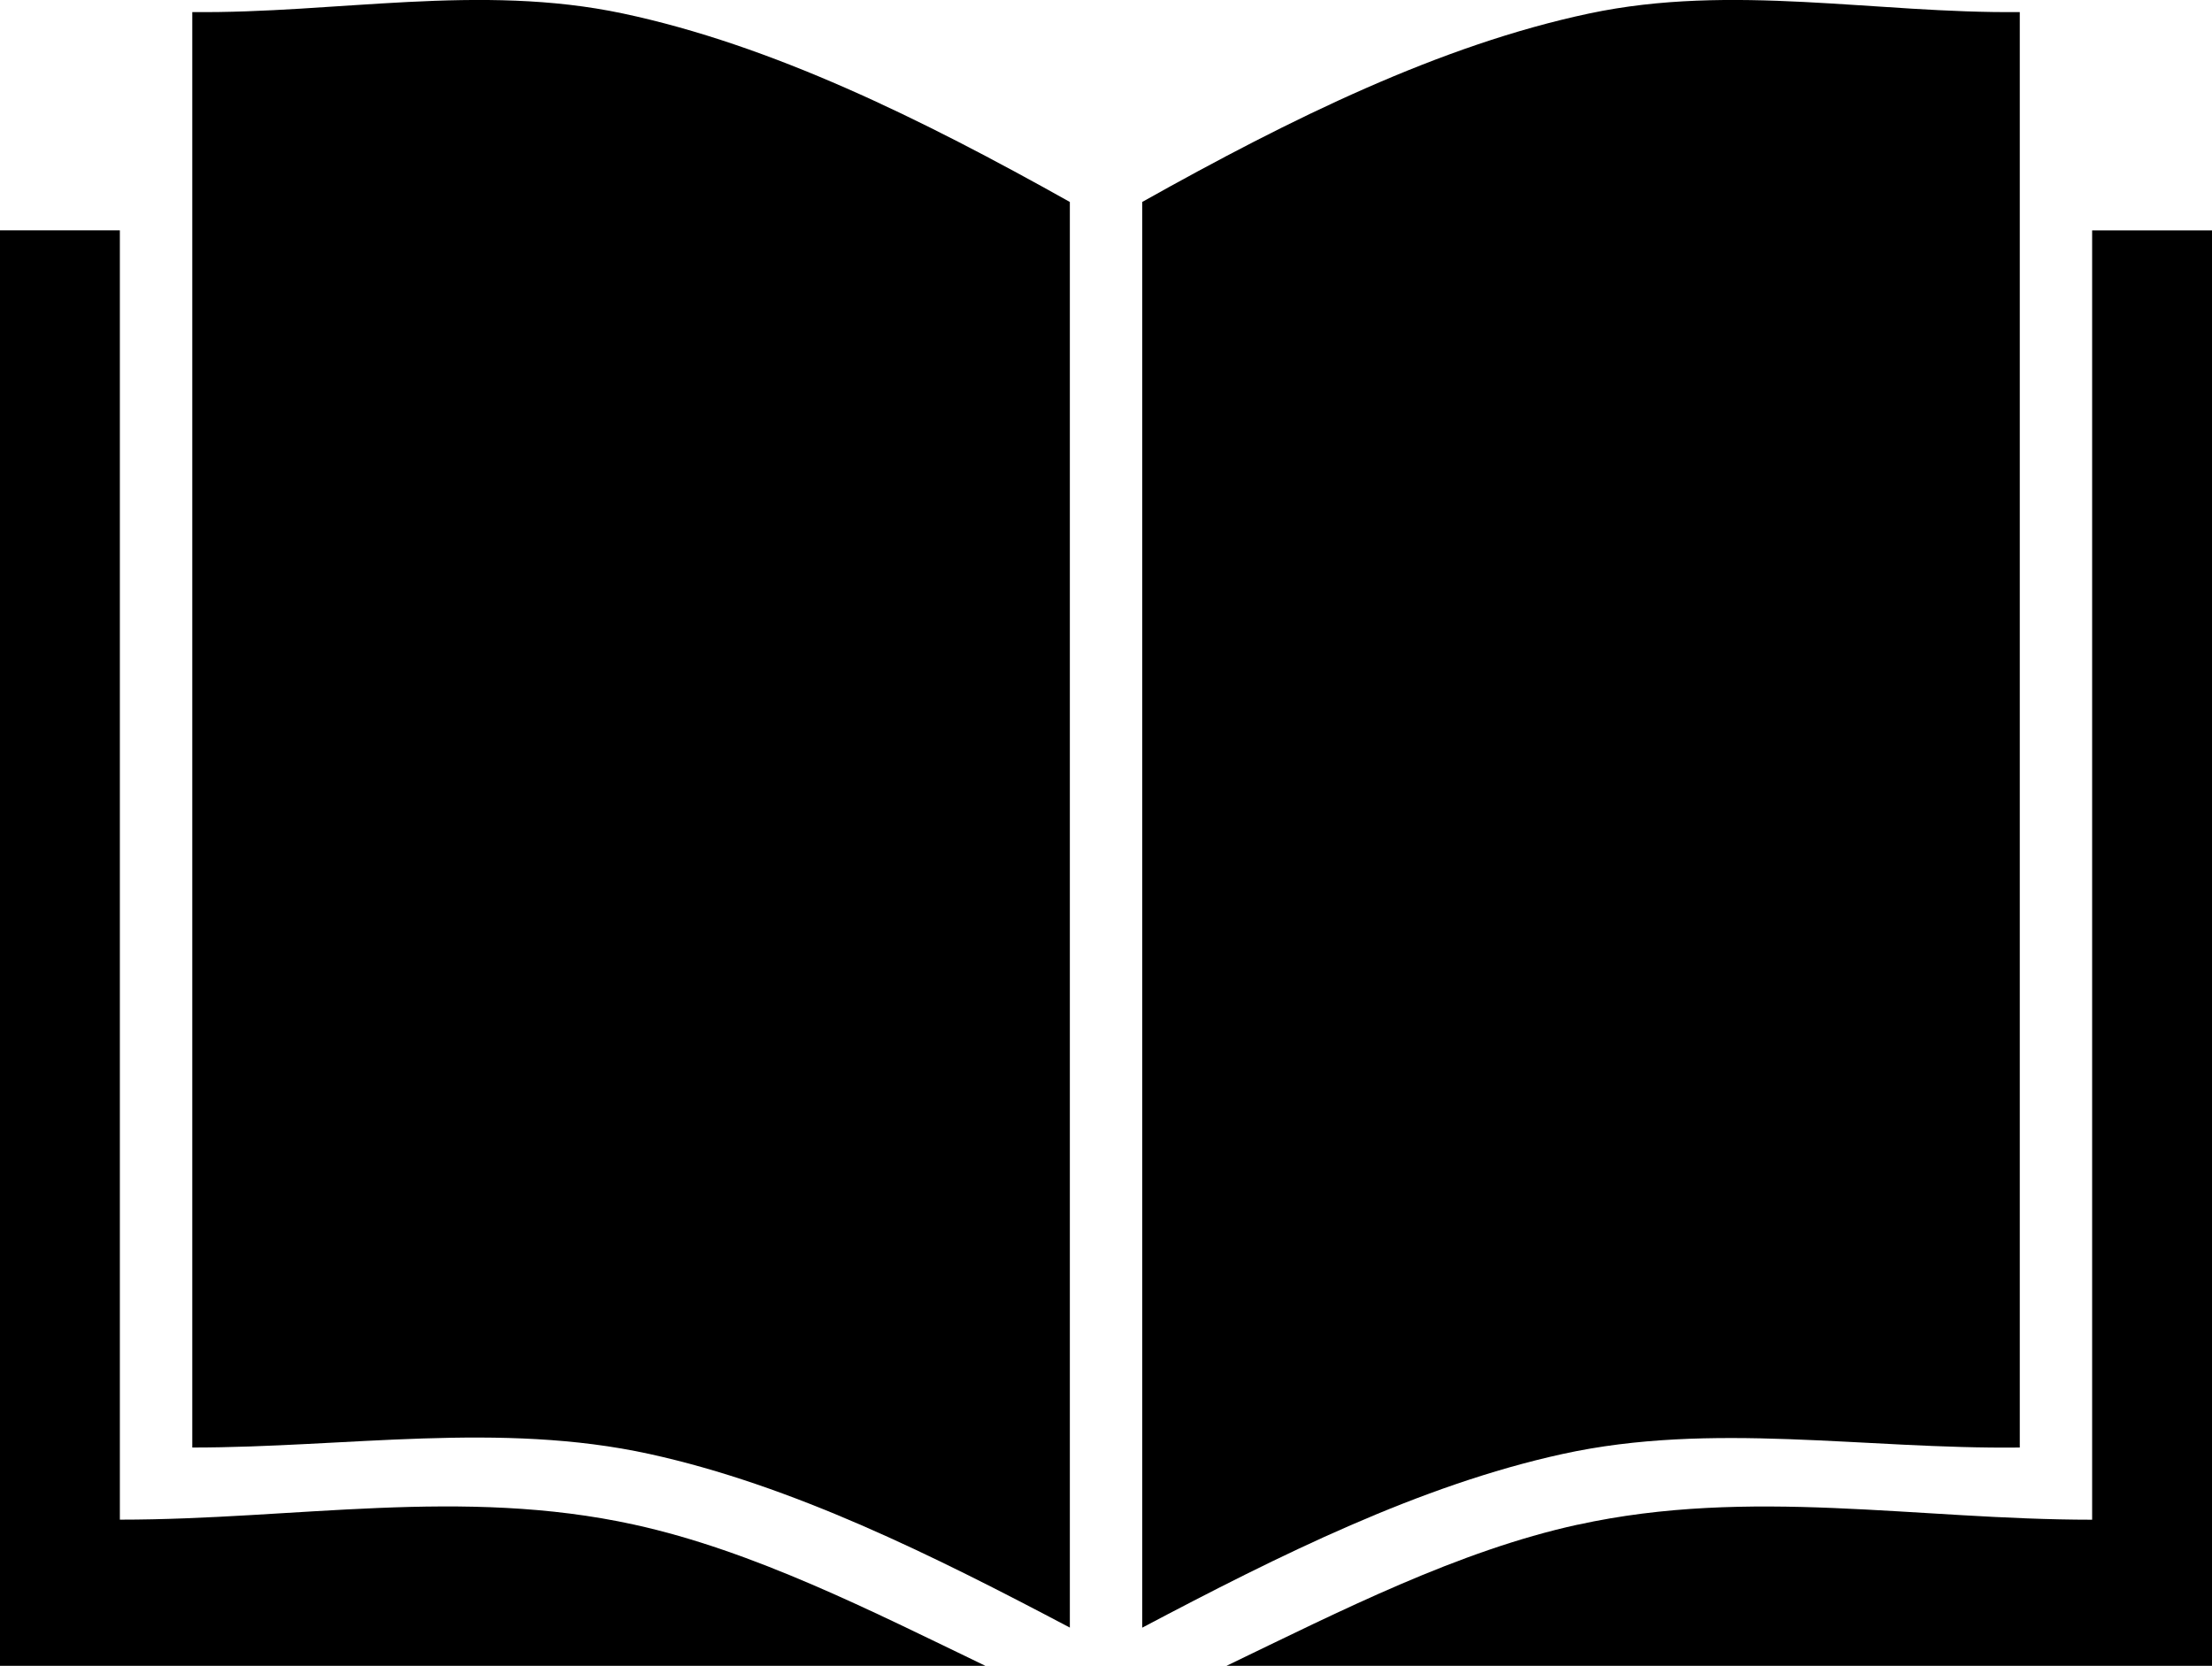 <?xml version="1.0" encoding="UTF-8"?><svg id="_레이어_2" xmlns="http://www.w3.org/2000/svg" viewBox="0 0 399.54 300.9"><defs><style>.cls-1{fill-rule:evenodd;}</style></defs><g id="Layer_1"><path class="cls-1" d="M0,41.62V300.9H177.98c-20.77-10.01-41.9-20.78-63.42-25.5-31.14-6.83-61.19-.9-92.91-.9,0-76.37,0-156.51,0-232.89H0Z"/><path class="cls-1" d="M284.98,275.4c-21.54,4.72-42.67,15.49-63.44,25.5h178V41.62h-21.65v232.89c-31.72,0-61.77-5.93-92.91,.9"/><path class="cls-1" d="M206.31,294.01c24.86-13.13,50.14-25.72,75.91-31.37,26.99-5.92,54.49-.84,82.6-1.17V2.18c-26.02,.28-51.95-5.23-77.8,.26-26.85,5.7-53.73,18.91-80.71,34.04V294.01Z"/><path class="cls-1" d="M193.24,294V36.48c-26.98-15.12-53.86-28.34-80.71-34.04-25.85-5.49-51.77,.02-77.8-.26V261.47c27.86,0,55.6-4.75,82.6,1.17,25.79,5.66,51.07,18.24,75.92,31.36"/></g></svg>